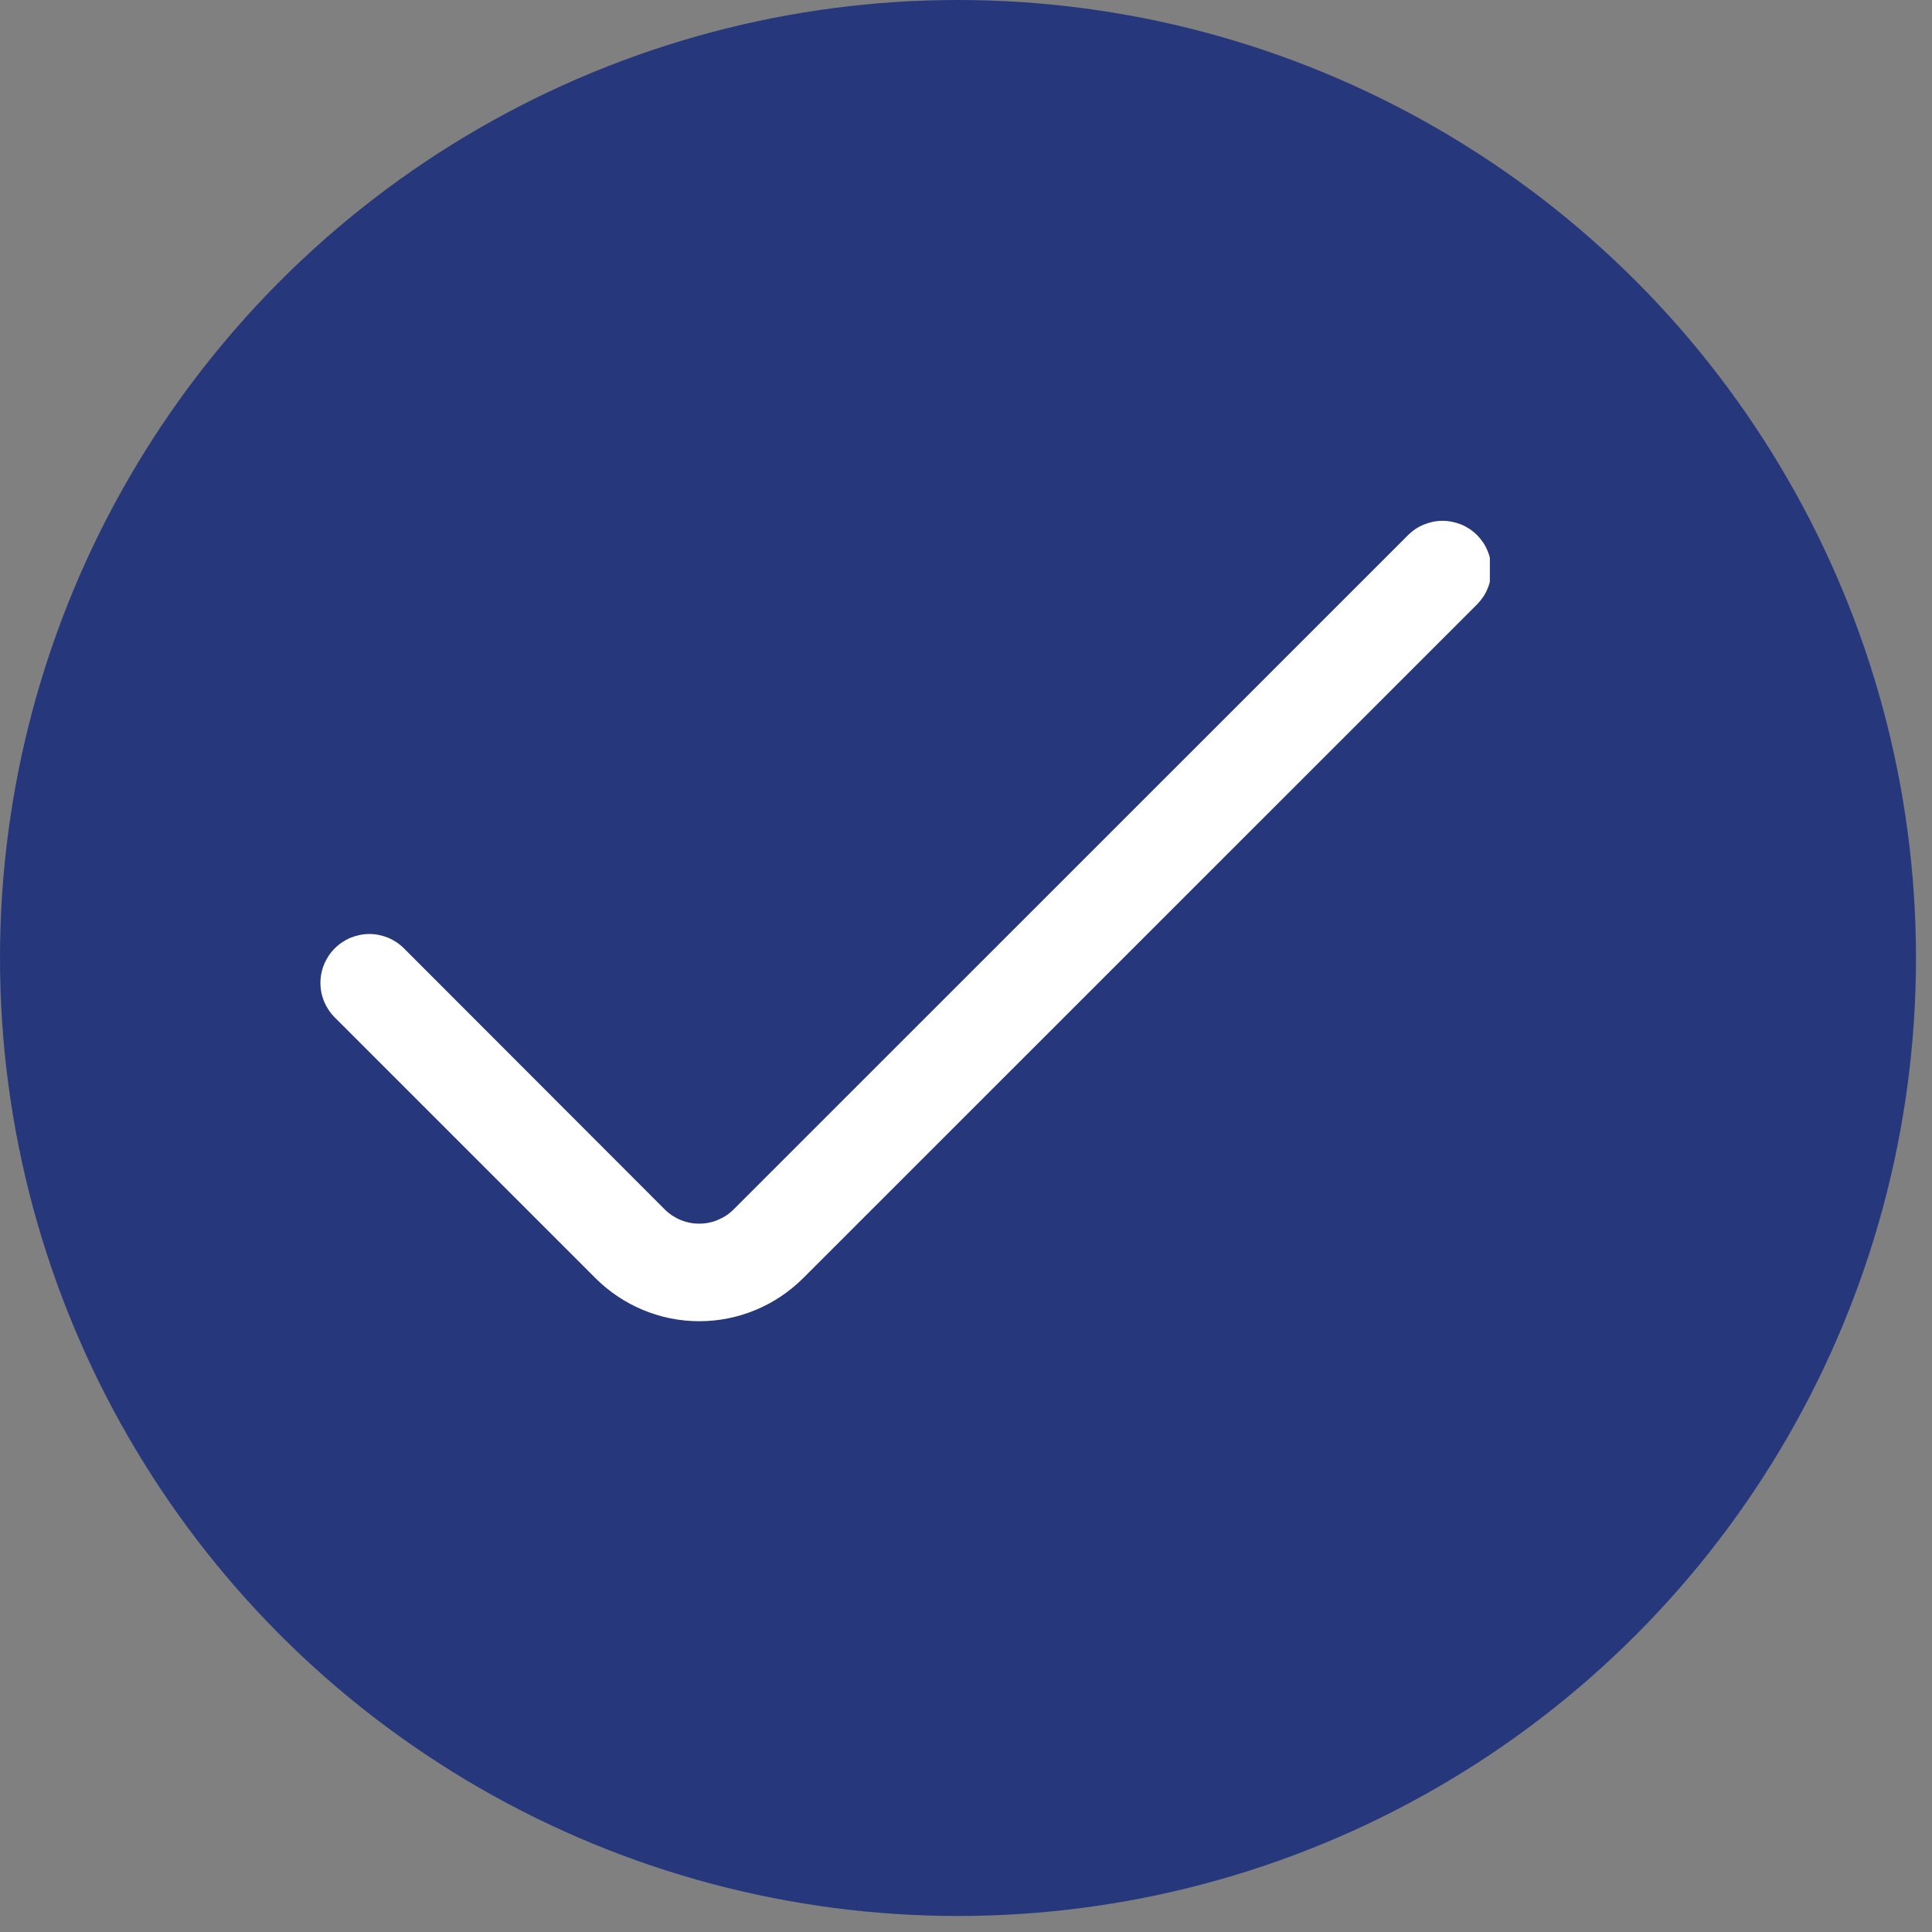 <svg width="14" height="14" viewBox="0 0 14 14" fill="none" xmlns="http://www.w3.org/2000/svg">
<rect x="0" y="0" width="14" height="14" fill="#808080" stroke="none"/>
<circle cx="6.942" cy="6.942" r="6.942" fill="#26387B"/>
<g clip-path="url(#clip0_3005_29021)">
<path d="M10.203 3.878L5.317 8.763C5.285 8.796 5.245 8.822 5.202 8.84C5.16 8.858 5.113 8.867 5.067 8.867C5.02 8.867 4.974 8.858 4.931 8.84C4.888 8.822 4.849 8.796 4.816 8.763L2.927 6.872C2.894 6.839 2.855 6.813 2.812 6.795C2.769 6.778 2.723 6.768 2.677 6.768C2.63 6.768 2.584 6.778 2.541 6.795C2.498 6.813 2.459 6.839 2.426 6.872C2.393 6.905 2.367 6.944 2.349 6.987C2.331 7.03 2.322 7.076 2.322 7.123C2.322 7.169 2.331 7.215 2.349 7.258C2.367 7.301 2.393 7.34 2.426 7.373L4.316 9.263C4.516 9.462 4.786 9.574 5.067 9.574C5.349 9.574 5.619 9.462 5.819 9.263L10.704 4.379C10.736 4.346 10.763 4.307 10.78 4.264C10.798 4.221 10.807 4.175 10.807 4.129C10.807 4.082 10.798 4.036 10.78 3.993C10.763 3.95 10.736 3.911 10.704 3.878C10.671 3.845 10.632 3.819 10.589 3.801C10.546 3.784 10.5 3.774 10.453 3.774C10.406 3.774 10.361 3.784 10.318 3.801C10.274 3.819 10.236 3.845 10.203 3.878Z" fill="white"/>
</g>
<defs>
<clipPath id="clip0_3005_29021">
<rect width="8.484" height="8.484" fill="white" transform="translate(2.312 2.312)"/>
</clipPath>
</defs>
</svg>
